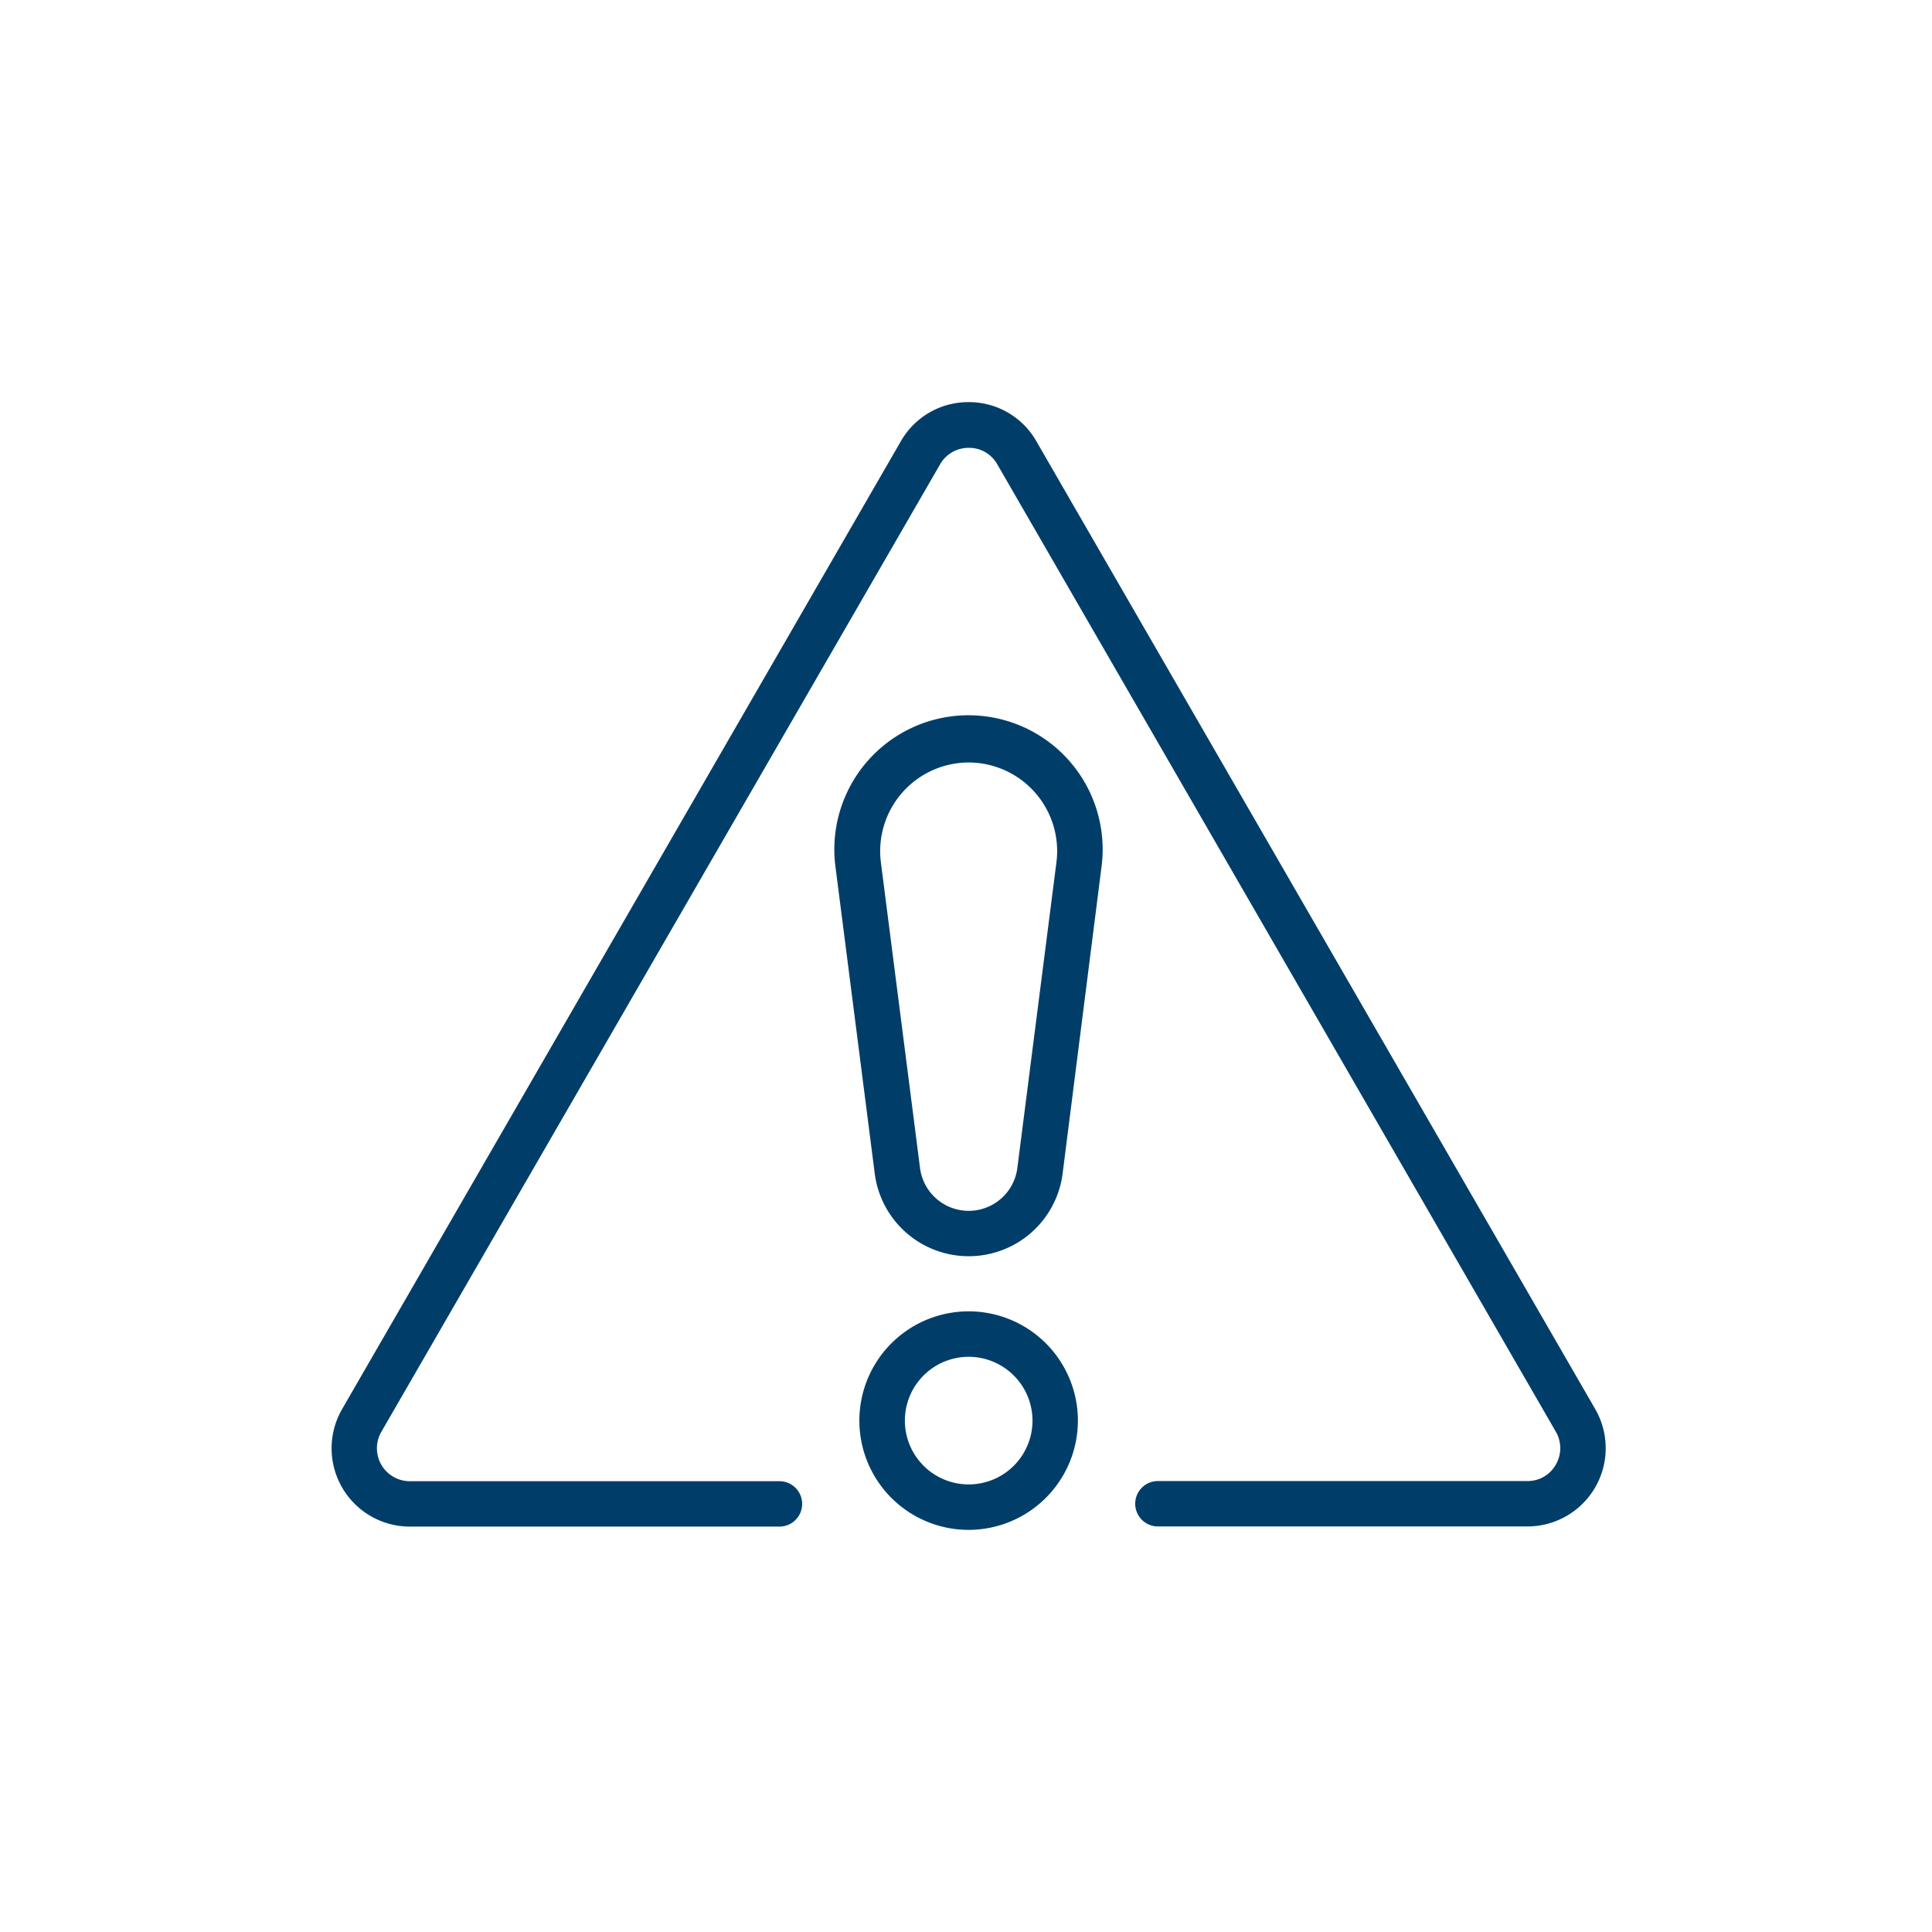 <svg id="Layer_1" data-name="Layer 1" xmlns="http://www.w3.org/2000/svg" viewBox="0 0 360 360"><defs><style>.cls-1{fill:#003e69;}</style></defs><path class="cls-1" d="M284.61,284.43H215.76a4.23,4.23,0,1,1,0-8.46h68.85a6,6,0,0,0,5.29-3.05,6.1,6.1,0,0,0,0-6.15L185.79,86.45a6,6,0,0,0-5.29-3h0a6.09,6.09,0,0,0-5.32,3.06L71.07,266.78A6.13,6.13,0,0,0,76.4,276h68.84a4.23,4.23,0,1,1,0,8.46H76.4a14.59,14.59,0,0,1-12.66-21.88L167.86,82.22a14.46,14.46,0,0,1,12.64-7.29h0a14.43,14.43,0,0,1,12.61,7.29L297.24,262.55a14.58,14.58,0,0,1-12.63,21.88Z"/><path class="cls-1" d="M180.5,234.08A17.65,17.65,0,0,1,163,218.71l-7.29-56.94a25,25,0,1,1,49.51,0L198,218.71A17.64,17.64,0,0,1,180.5,234.08Zm0-92a16.52,16.52,0,0,0-16.36,18.6l7.29,56.93a9.14,9.14,0,0,0,18.14,0l7.28-56.93a16.51,16.51,0,0,0-16.35-18.6Z"/><path class="cls-1" d="M180.5,285.07a20.36,20.36,0,1,1,20.35-20.36A20.38,20.38,0,0,1,180.5,285.07Zm0-32.25a11.89,11.89,0,1,0,11.89,11.89A11.9,11.9,0,0,0,180.5,252.82Z"/></svg>